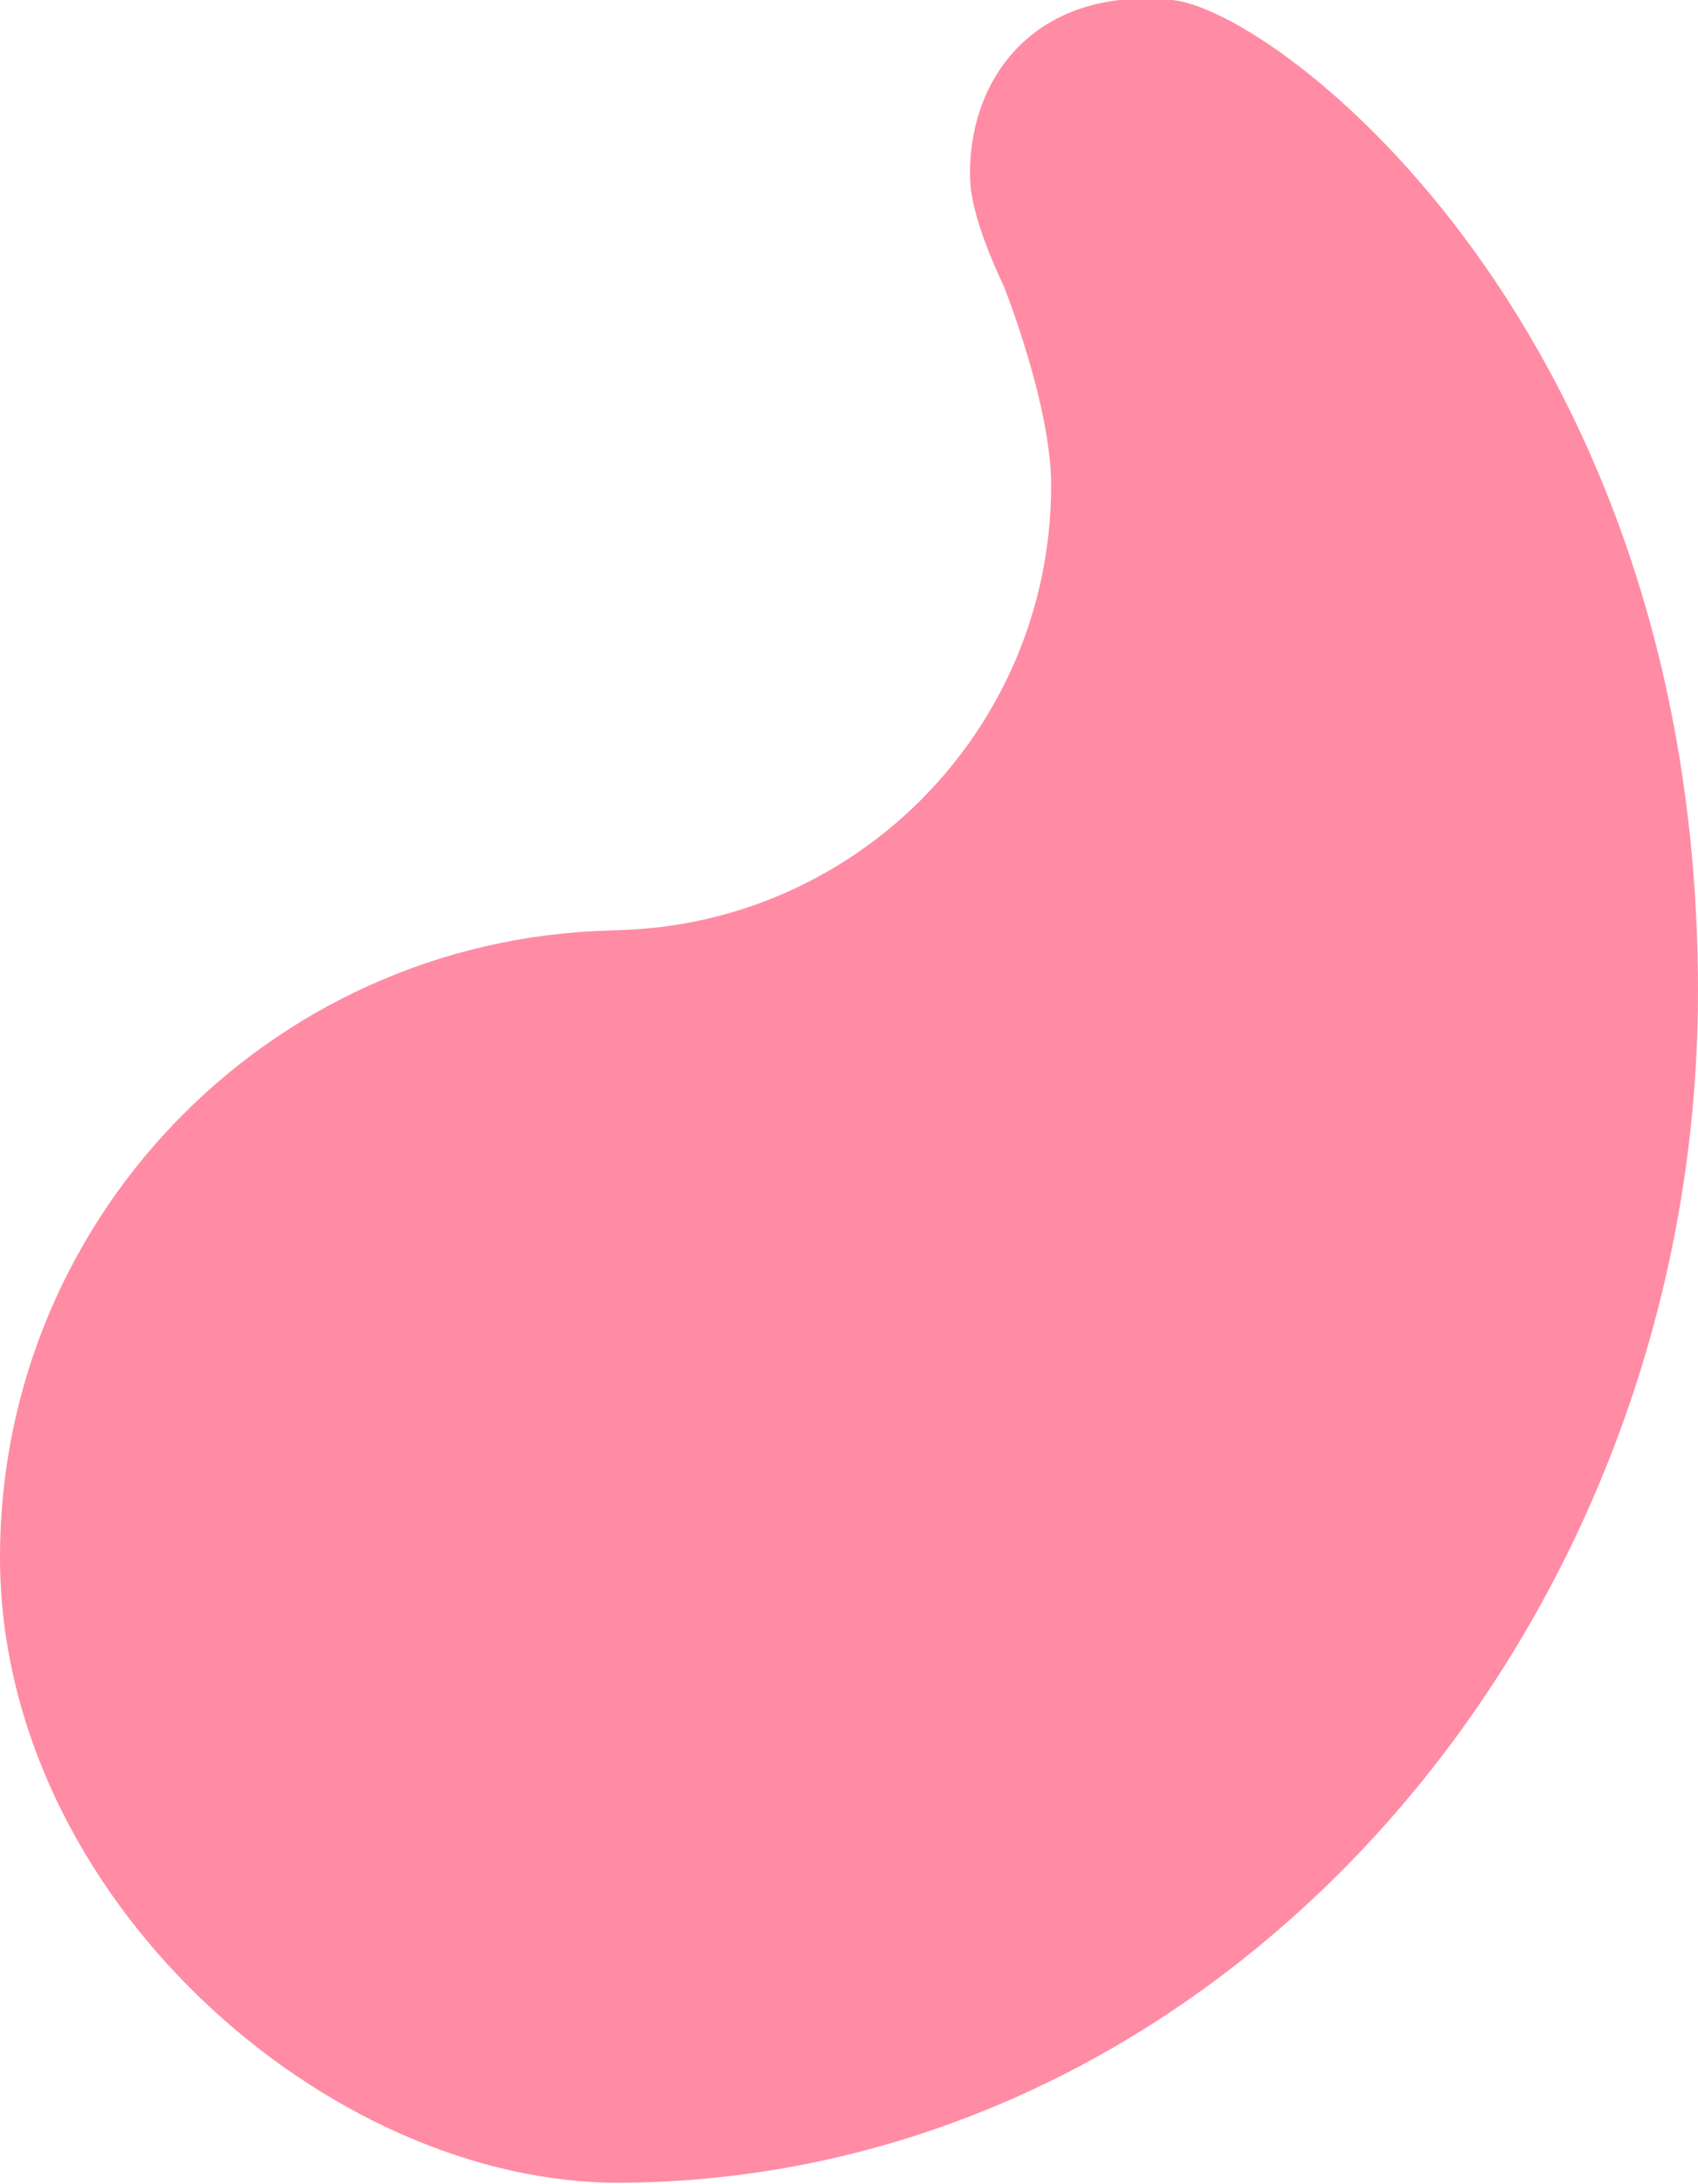 <svg xmlns="http://www.w3.org/2000/svg" xmlns:xlink="http://www.w3.org/1999/xlink" preserveAspectRatio="xMidYMid" width="42" height="54" viewBox="0 0 42 54">
  <defs>
    <style>

      .cls-2 {
        fill: #ff8ca4;
      }
    </style>
  </defs>
  <path d="M15.000,23.000 C21.075,23.000 26.000,18.075 26.000,12.000 C26.000,9.996 24.824,7.063 24.824,7.063 C24.824,7.063 24.045,5.482 24.000,4.500 C23.887,2.017 25.546,-0.352 29.000,0.000 C31.646,0.269 42.000,8.208 42.000,24.500 C42.000,40.306 30.220,53.861 15.377,53.965 C8.088,54.016 -0.000,46.891 -0.000,38.500 C-0.000,29.940 6.940,23.000 15.500,23.000 " id="path-1" class="cls-2" fill-rule="evenodd"/>
</svg>
